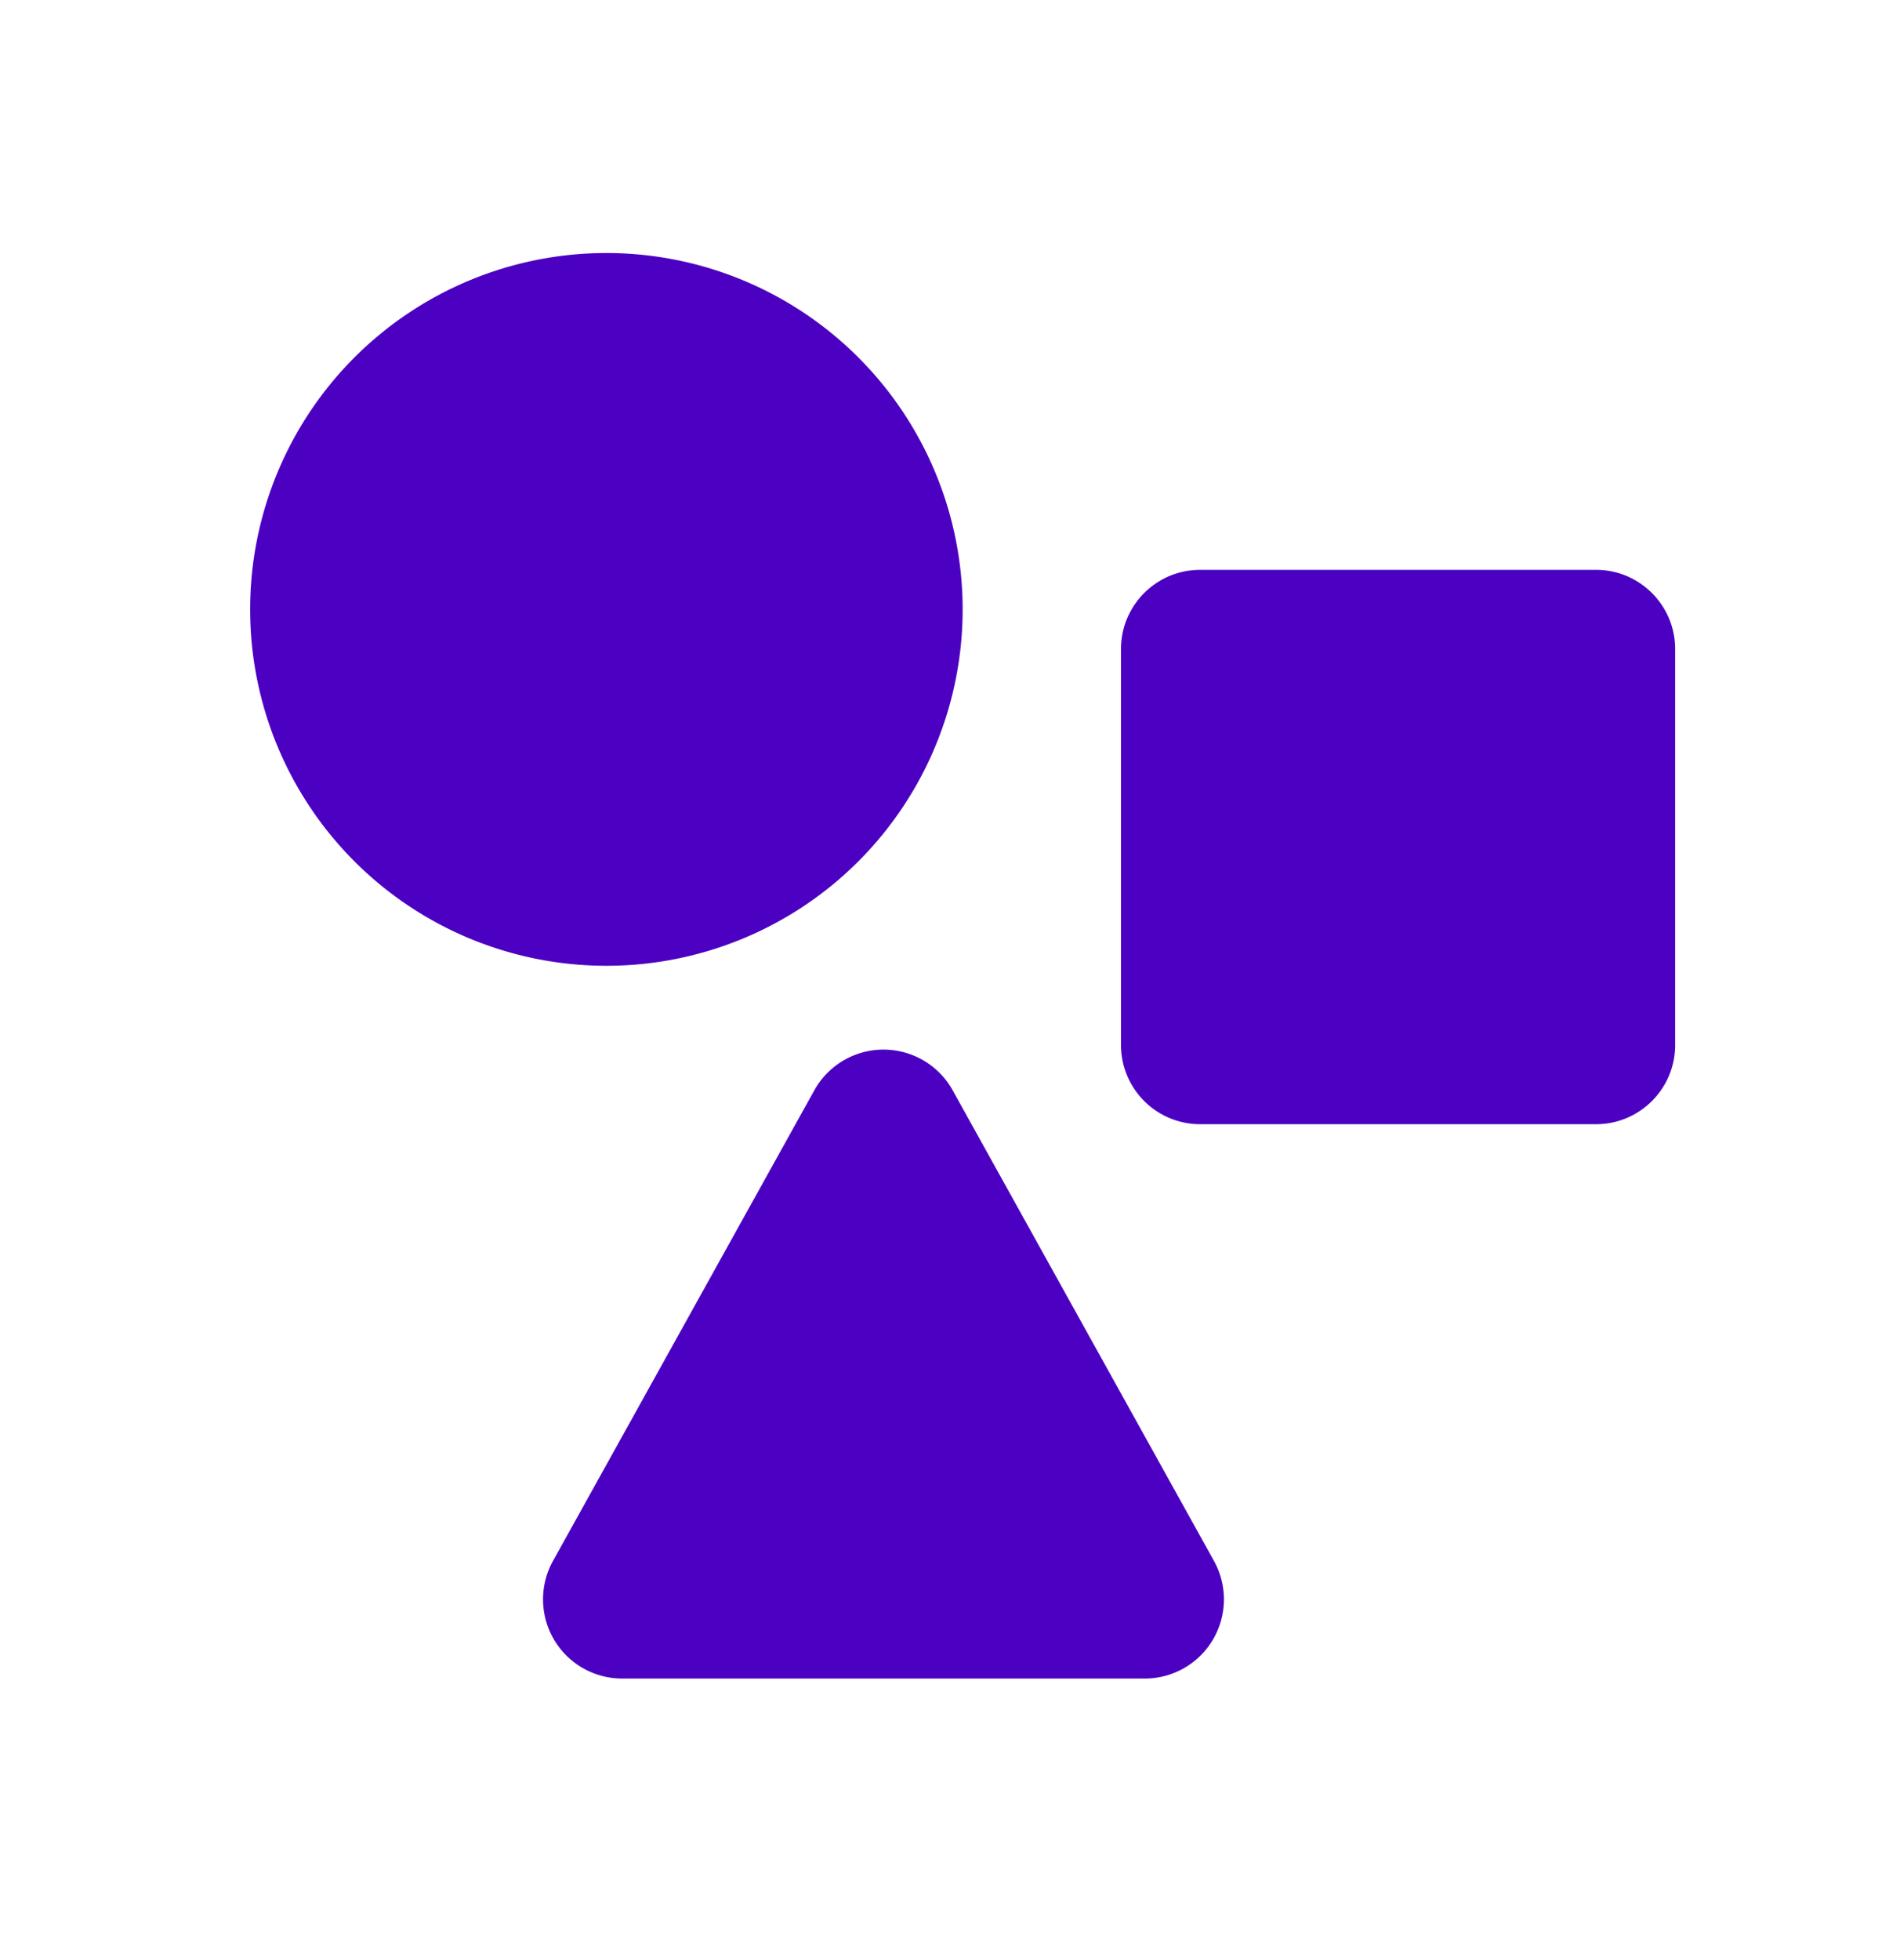 <svg xmlns="http://www.w3.org/2000/svg" width="32" height="33" fill="none"><path fill="#4C00C2" fill-rule="evenodd" d="M16.213 10.26a6 6 0 1 1-12 0 6 6 0 0 1 12 0m2.667.667c0-.736.597-1.333 1.333-1.333h6.667c.736 0 1.333.597 1.333 1.333v6.667c0 .736-.597 1.333-1.333 1.333h-6.667a1.333 1.333 0 0 1-1.333-1.333zm-2.834 7.431a1.333 1.333 0 0 0-2.332 0l-4.4 7.921a1.333 1.333 0 0 0 1.165 1.981h8.802a1.333 1.333 0 0 0 1.165-1.98z" clip-rule="evenodd"/></svg>